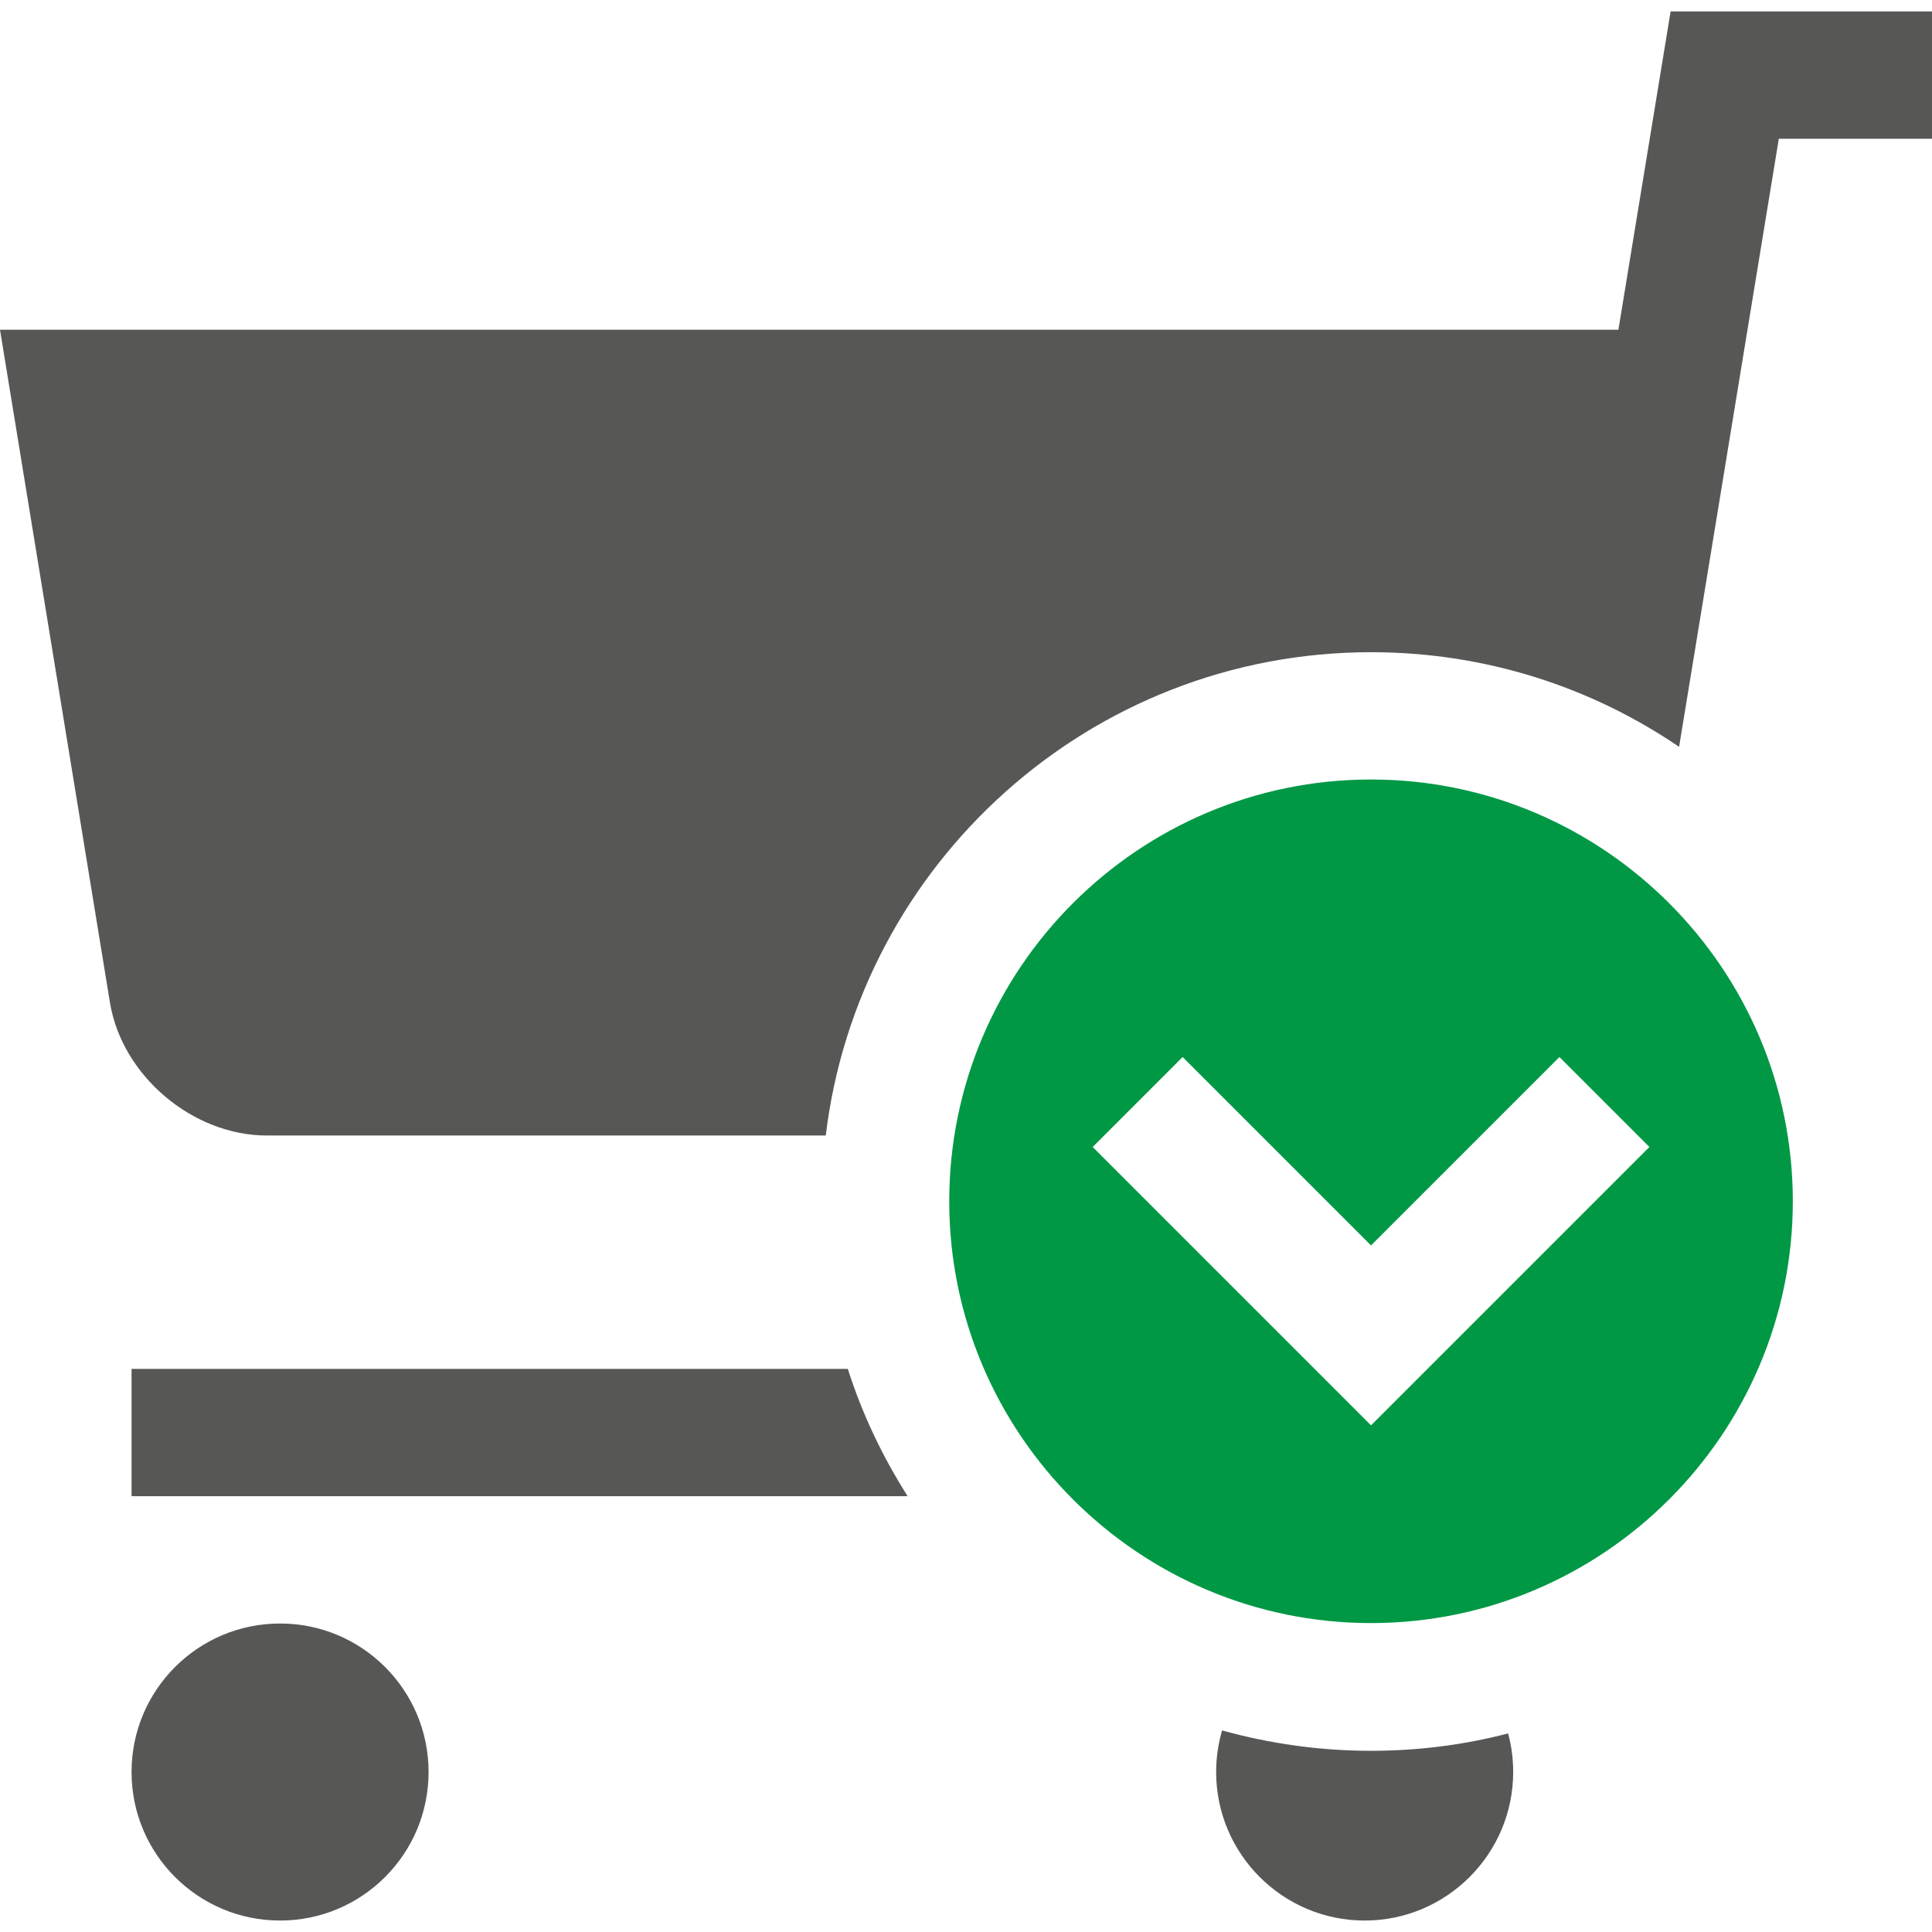 <?xml version="1.0" encoding="utf-8"?>
<!-- Generator: Adobe Illustrator 24.0.3, SVG Export Plug-In . SVG Version: 6.00 Build 0)  -->
<svg version="1.1" id="Layer_1" xmlns="http://www.w3.org/2000/svg" xmlns:xlink="http://www.w3.org/1999/xlink" x="0px" y="0px"
	 viewBox="0 0 455.3 455.3" enable-background="new 0 0 455.3 455.3" xml:space="preserve">
<g>
	<circle fill="#575756" cx="66" cy="417.6" r="35"/>
	<path fill="#009845" d="M323.1,183.7c-54.8,0-99.4,44.6-99.4,99.4s44.6,99.4,99.4,99.4s99.4-44.6,99.4-99.4
		S377.9,183.7,323.1,183.7z M323.1,335.9l-65.6-65.6l21.2-21.2l44.4,44.4l44.4-44.4l21.2,21.2L323.1,335.9z"/>
	<path fill="#575756" d="M31,322.6v30h182.9c-5.9-9.3-10.7-19.3-14.1-30H31z"/>
	<path fill="#575756" d="M323.1,412.6c-12.1,0-23.9-1.7-35.1-4.8c-0.9,3.1-1.4,6.4-1.4,9.8c0,19.3,15.7,35,35,35s35-15.7,35-35
		c0-3.1-0.4-6.2-1.2-9.1C345.1,411.2,334.2,412.6,323.1,412.6z"/>
	<path fill="#575756" d="M393.7,2.7l-12.3,75H0l25.9,158.5c2.8,17.3,19.5,31.4,37,31.4h131.7c7.7-64.1,62.4-113.9,128.5-113.9
		c26.9,0,51.9,8.2,72.6,22.3l23.5-143.3h36.1v-30C455.3,2.7,393.7,2.7,393.7,2.7z"/>
</g>
</svg>

